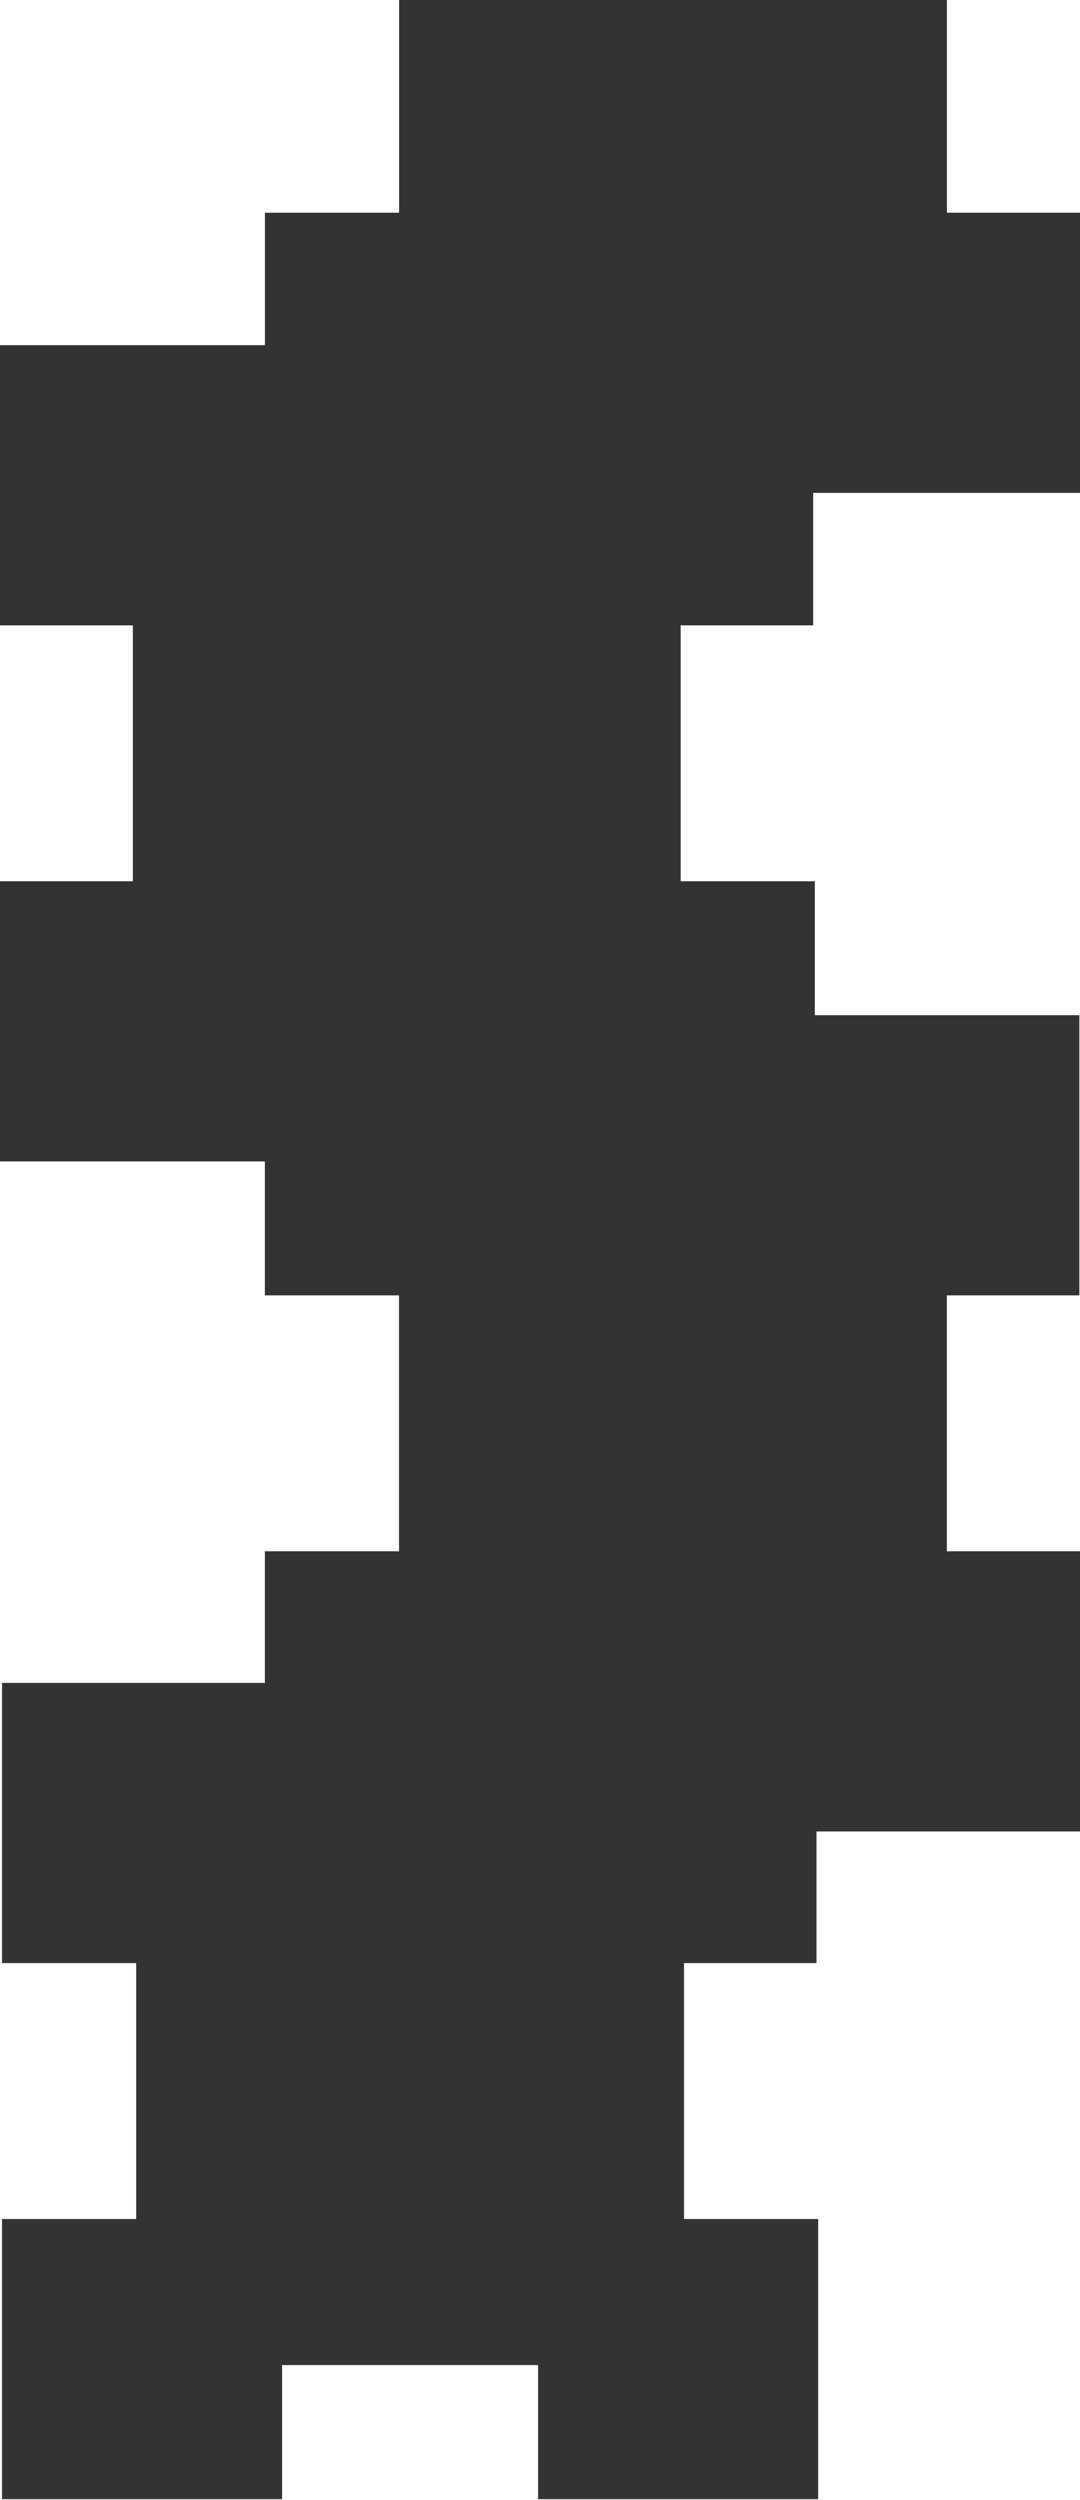 <svg width="548" height="1268" viewBox="0 0 548 1268" fill="none" xmlns="http://www.w3.org/2000/svg">
<g clip-path="url(#clip0_1772_1450)">
<g opacity="0.8">
<path d="M2.835 313.697V178.584H137.949V246.613H272.993V178.584H409.106V313.697H341.883V450.505H409.953V585.618H274.84V517.59H137.949V585.618H2.835V450.505H70.906V313.697H2.835Z" fill="#1D252D" fill-opacity="0.8" stroke="#A1D6CA" stroke-opacity="0.2" style="fill:#1D252D;fill:color(display-p3 0.114 0.145 0.176);fill-opacity:0.8;stroke:#A1D6CA;stroke:color(display-p3 0.631 0.839 0.792);stroke-opacity:0.2;" stroke-width="7" stroke-miterlimit="10"/>
<path d="M137.898 653.549V518.436H273.802V585.708H409.055V518.436H544.168V653.549H476.945V790.357H545.016V925.47H409.902V857.441H273.011V925.47H137.898V790.357H205.968V653.549H137.898Z" fill="#1D252D" fill-opacity="0.8" stroke="#A1D6CA" stroke-opacity="0.2" style="fill:#1D252D;fill:color(display-p3 0.114 0.145 0.176);fill-opacity:0.8;stroke:#A1D6CA;stroke:color(display-p3 0.631 0.839 0.792);stroke-opacity:0.2;" stroke-width="7" stroke-miterlimit="10"/>
<path d="M4.527 992.236V857.123H139.431V924.396H273.684V857.123H410.797V992.236H343.574V1129.04H411.645V1264.16H276.531V1196.13H139.64V1264.16H4.527V1129.04H72.597V992.236H4.527Z" fill="#1D252D" fill-opacity="0.8" stroke="#A1D6CA" stroke-opacity="0.2" style="fill:#1D252D;fill:color(display-p3 0.114 0.145 0.176);fill-opacity:0.8;stroke:#A1D6CA;stroke:color(display-p3 0.631 0.839 0.792);stroke-opacity:0.2;" stroke-width="7" stroke-miterlimit="10"/>
<path d="M137.929 -25.414V-160.527H273.042V-92.498H409.086V-160.527H544.2V-25.414H476.976V111.394H545.047V246.507H409.104V178.478H273.042V246.507H137.929V111.394H206V-25.414H137.929Z" fill="#1D252D" fill-opacity="0.8" stroke="#A1D6CA" stroke-opacity="0.2" style="fill:#1D252D;fill:color(display-p3 0.114 0.145 0.176);fill-opacity:0.8;stroke:#A1D6CA;stroke:color(display-p3 0.631 0.839 0.792);stroke-opacity:0.2;" stroke-width="7" stroke-miterlimit="10"/>
</g>
</g>
<defs>
<clipPath id="clip0_1772_1450">
<rect width="548" height="1268" fill="white" style="fill:white;fill-opacity:1;"/>
</clipPath>
</defs>
</svg>
